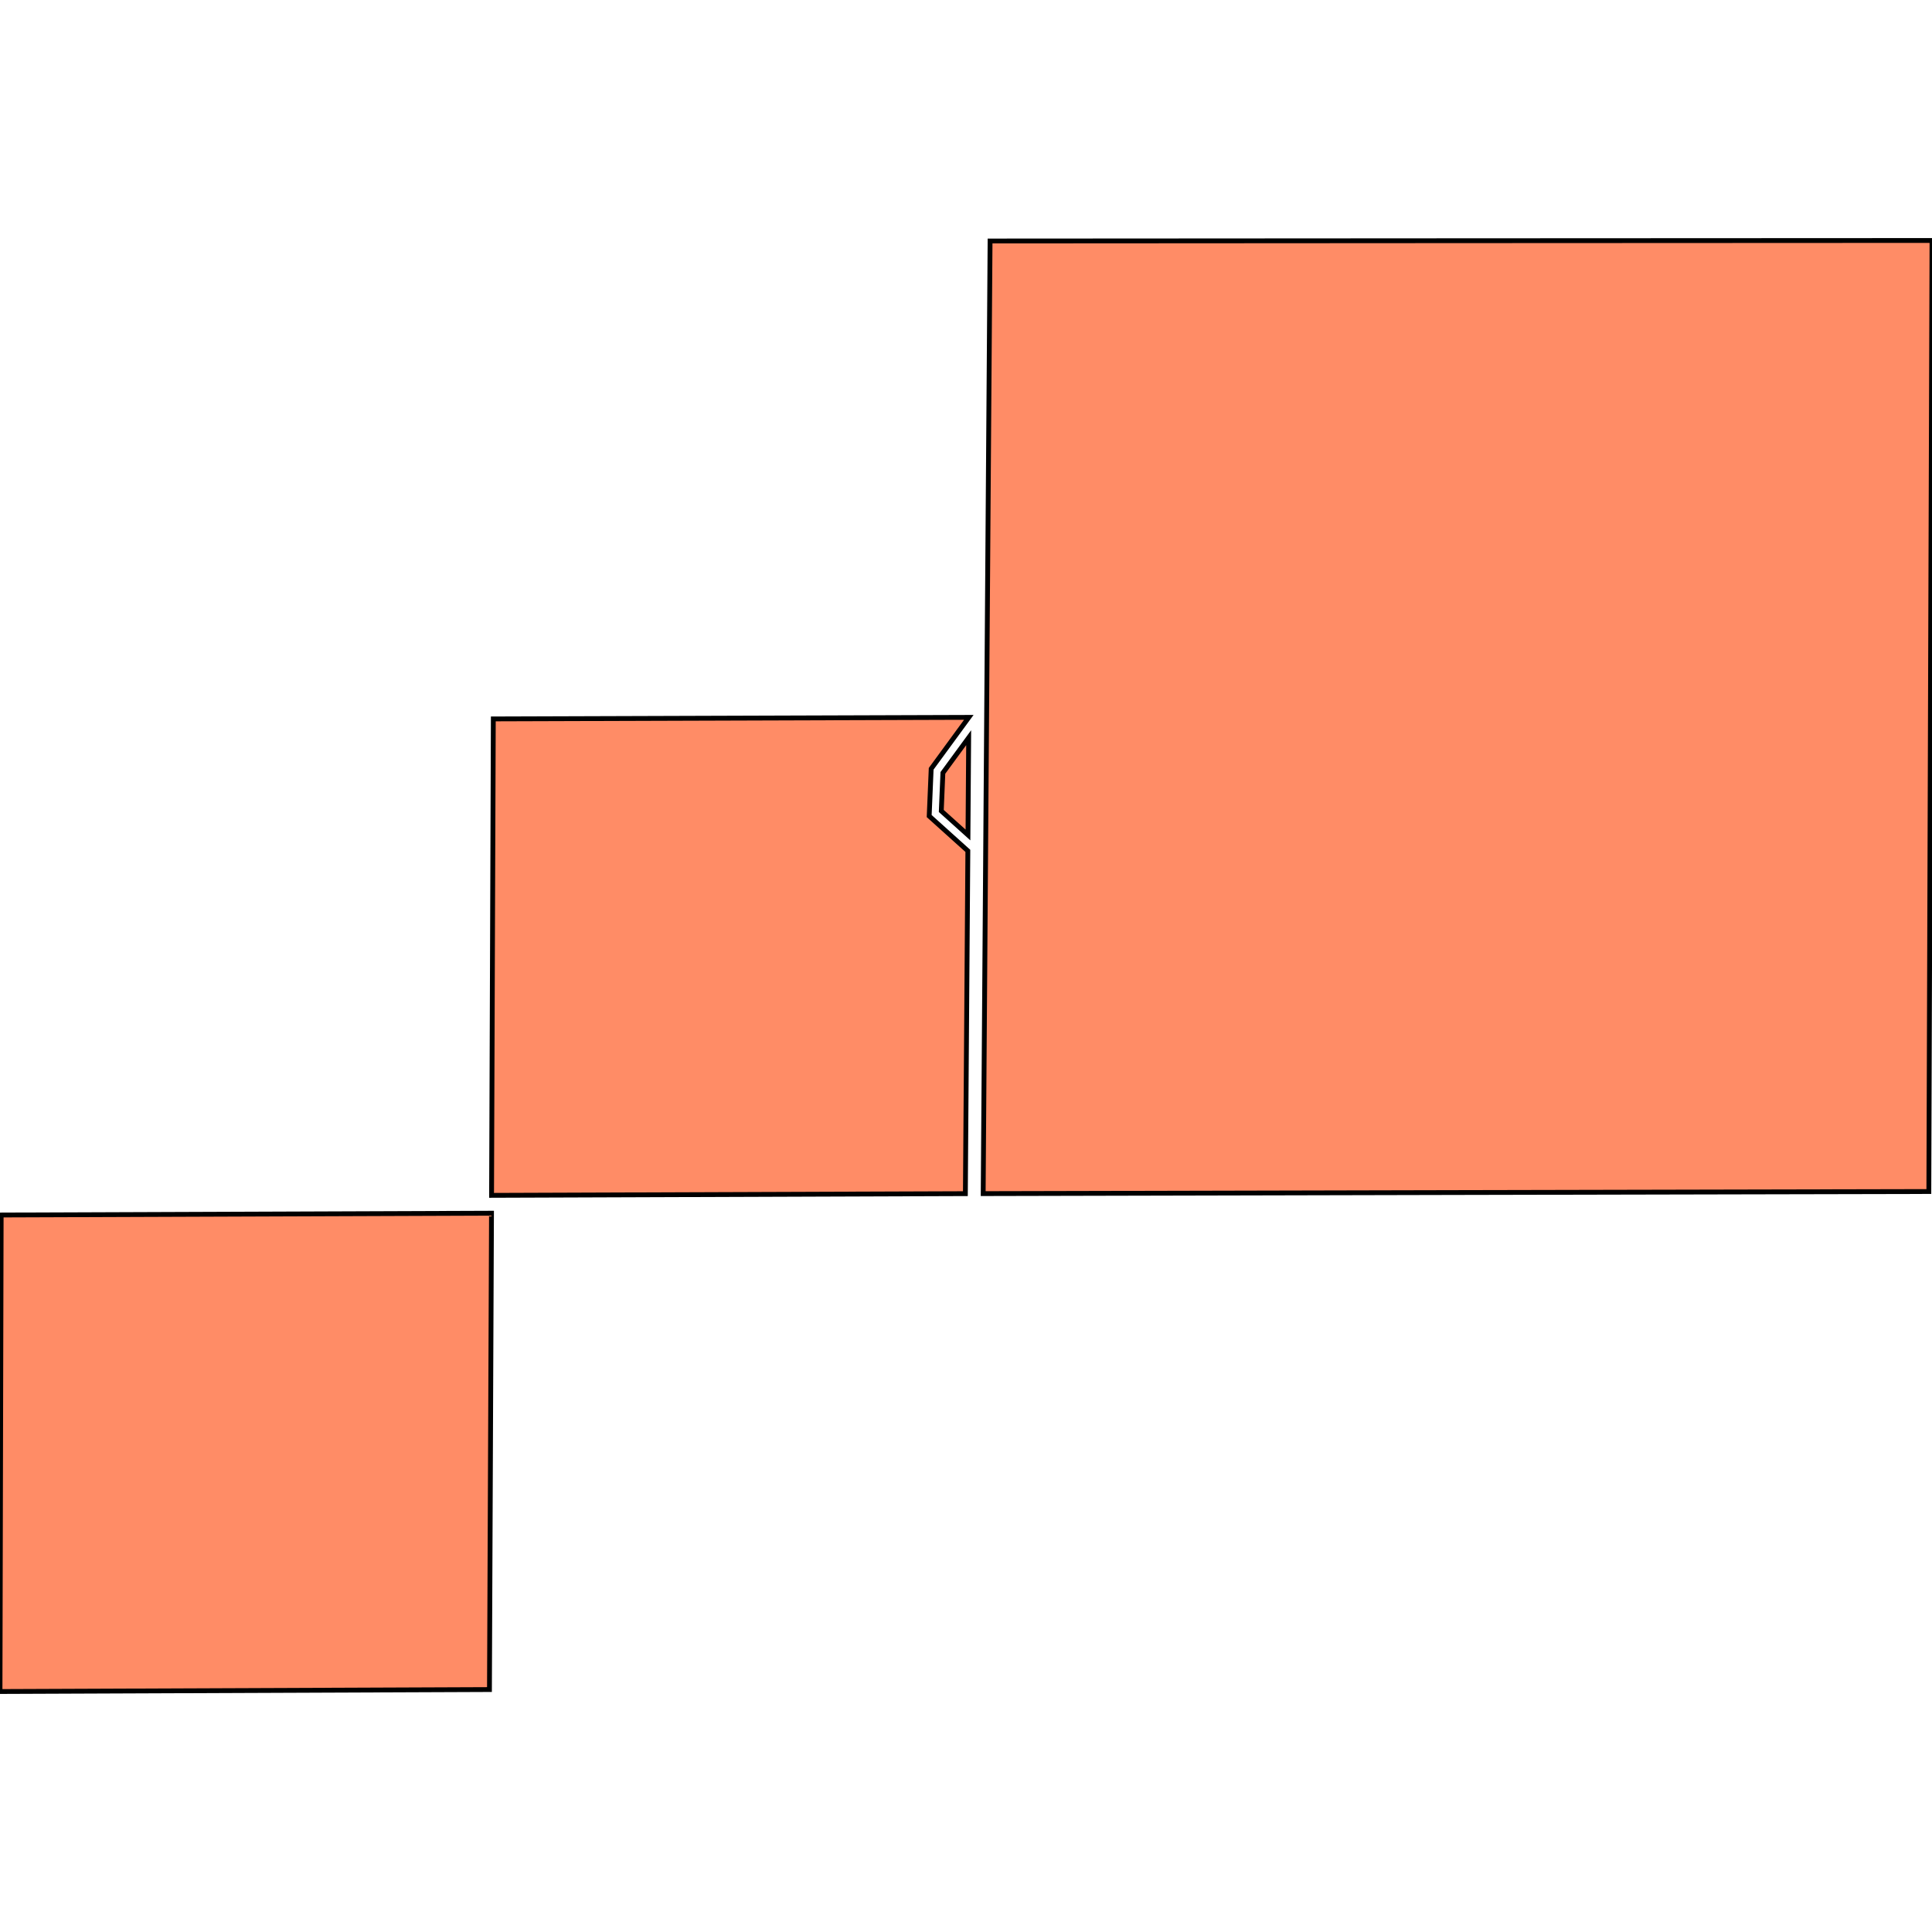<svg xmlns="http://www.w3.org/2000/svg" width="400" height="400"><path d="m301.452 246.901-97.894.225.712-98.608.713-98.624 97.51-.059L400 49.79l-.328 98.458-.326 98.444ZM101.337 349.804 0 350.21l.242-98.654 101.518-.376Zm98.534-102.67-98.096.35.361-98.64 98.447-.32-7.792 10.643-.412 9.793 8.005 7.204Zm.682-94.403-.145 20.142-5.523-4.97.33-7.884Z" style="stroke:#000;fill:#ff8c66;stroke-width:1px"/></svg>